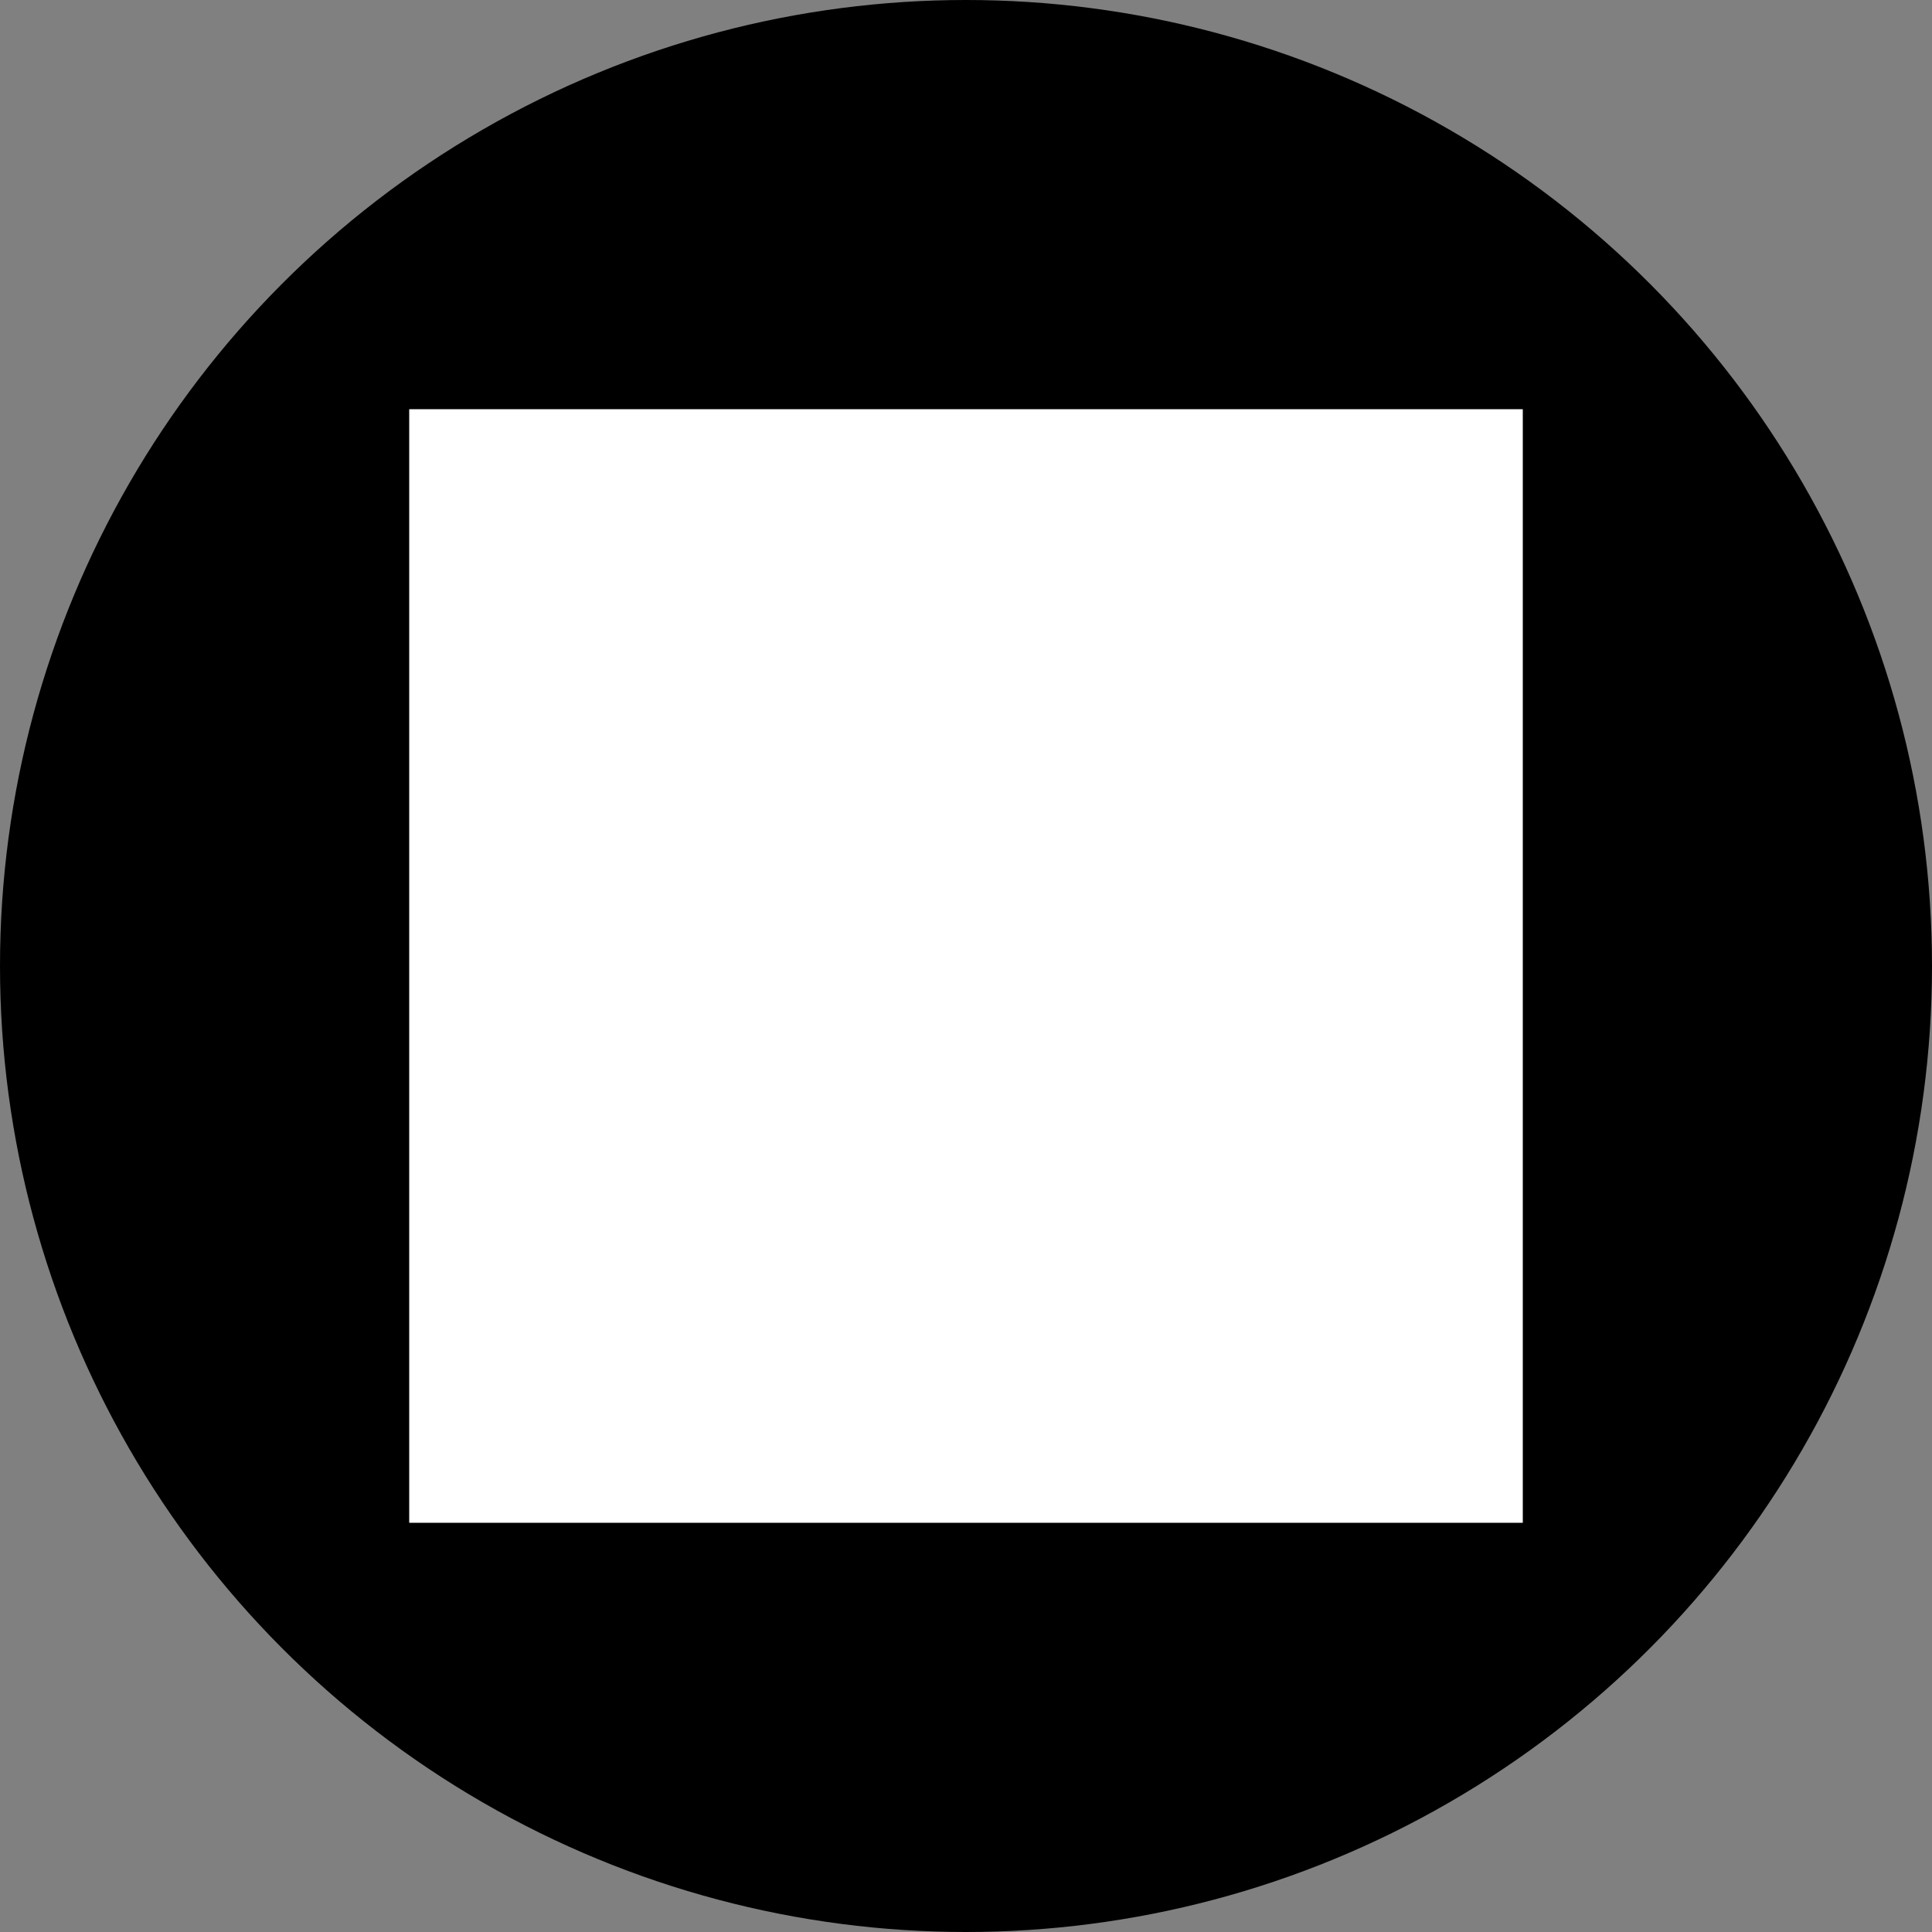 <?xml version="1.0" encoding="iso-8859-1"?>
<!-- Generator: Adobe Illustrator 28.1.0, SVG Export Plug-In . SVG Version: 6.00 Build 0)  -->
<svg version="1.1" id="image_1_" xmlns="http://www.w3.org/2000/svg" xmlns:xlink="http://www.w3.org/1999/xlink" x="0px" y="0px"
	 width="26.732px" height="26.732px" viewBox="0 0 26.732 26.732" enable-background="new 0 0 26.732 26.732" xml:space="preserve">
<rect x="0" y="0" width="26.732" height="26.732" fill="#808080" stroke="none"/>
<circle cx="13.366" cy="13.366" r="13.366"/>
<rect x="5.662" y="5.662" fill="#FFFFFF" width="15.408" height="15.408"/>
</svg>

